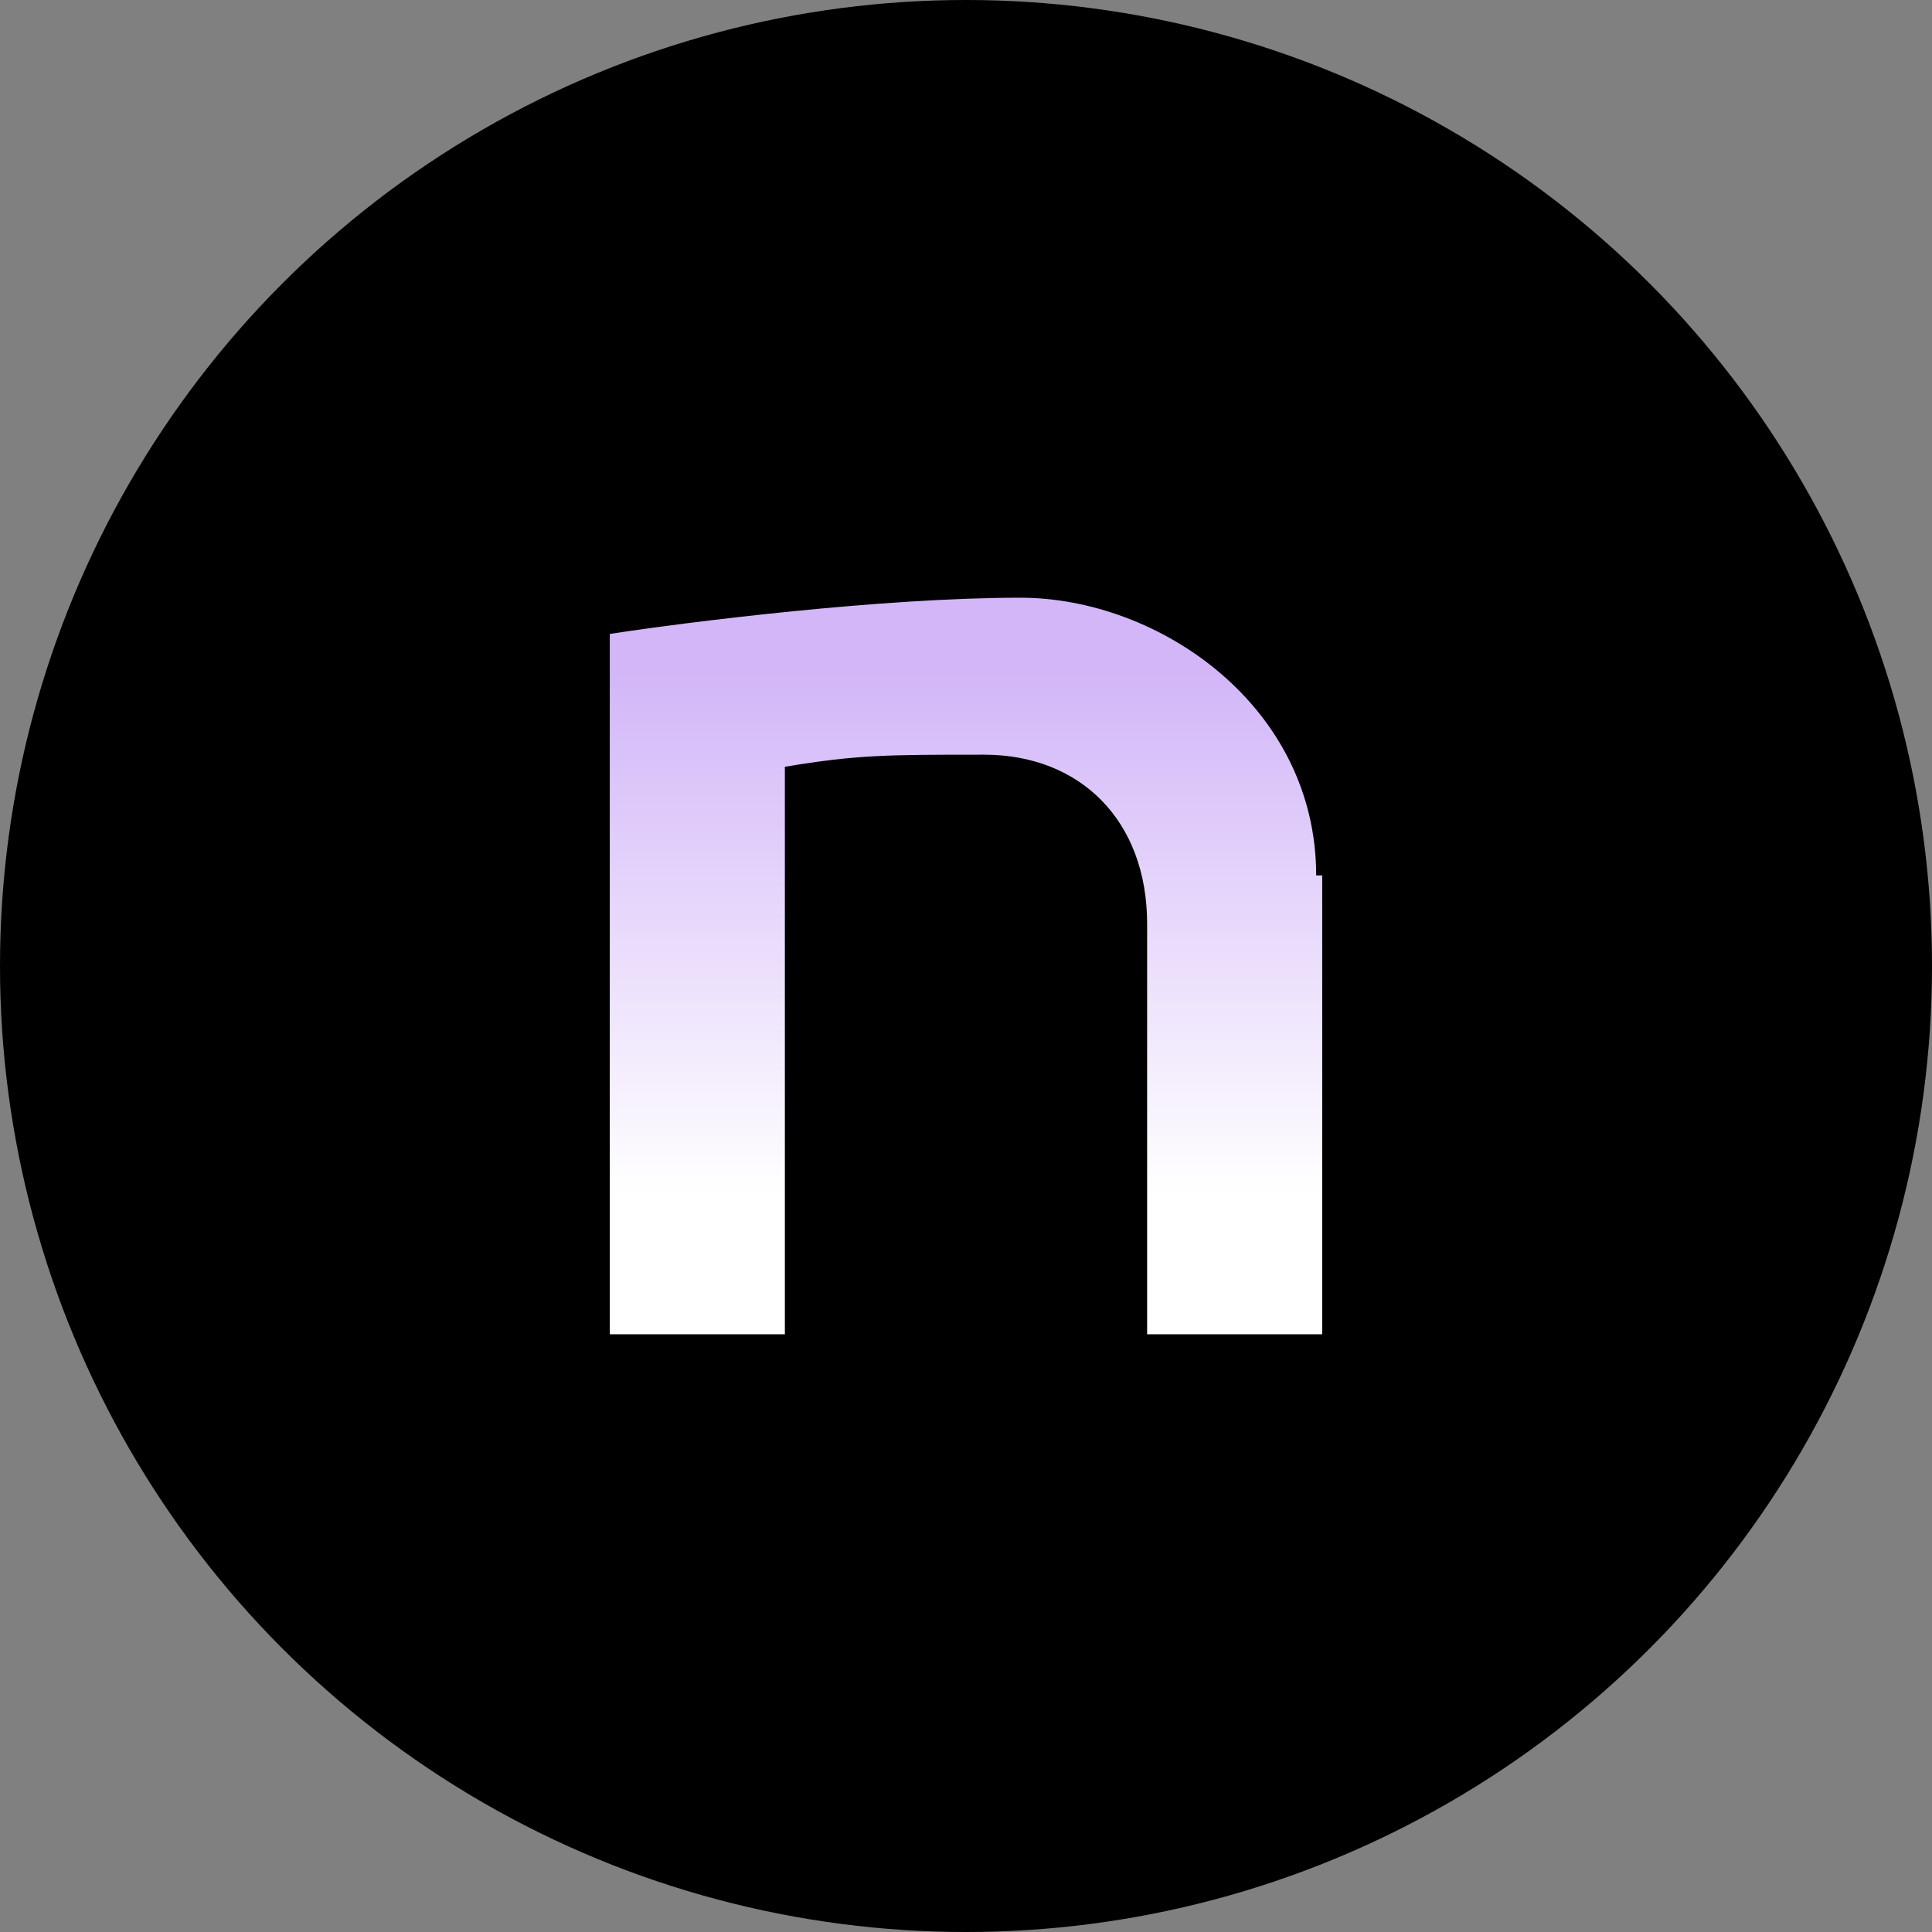 <?xml version="1.0" encoding="UTF-8"?>
<svg id="a" xmlns="http://www.w3.org/2000/svg" width="32" height="32" version="1.1" xmlns:xlink="http://www.w3.org/1999/xlink" viewBox="0 0 32 32">
  <rect x="0" y="0" width="32" height="32" fill="#808080" stroke="none"/>
  <!-- Generator: Adobe Illustrator 29.0.1, SVG Export Plug-In . SVG Version: 2.1.0 Build 192)  -->
  <defs>
    <style>
      .st0 {
        fill: #fff;
      }

      .st1 {
        fill: url(#Gradiente_sem_nome_7);
      }
    </style>
    <linearGradient id="Gradiente_sem_nome_7" data-name="Gradiente sem nome 7" x1="16" y1="11.1" x2="16" y2="19.8" gradientUnits="userSpaceOnUse">
      <stop offset="0" stop-color="#d2b6f8"/>
      <stop offset="1" stop-color="#fff"/>
    </linearGradient>
  </defs>
  <path class="st0" d="M-70.6-150.1v35.7h-8.8v-2.8c-3.5,2.5-7.1,3.9-11.7,3.9-10.5,0-17.6-7.7-17.6-19.5,0-11.5,6.6-19.1,18.2-19.1s12.1.6,19.9,1.8h0ZM-100-132.6c0,7,3.9,11.8,10.1,11.8s6.8-1.1,10.5-3.9v-19.2c-3-.4-6.1-.6-9.8-.6-7.8,0-10.8,5.1-10.8,11.9Z"/>
  <path class="st0" d="M-29.9-143.2c-4.2-.9-7.9-1.5-10.5-1.5-7.9,0-12.8,4.8-12.8,12s5,11.7,12.1,11.7,7.1-.6,11.4-1.7l1.2,7.1c-4.1,1.4-9,2.3-13.1,2.3-11.9,0-20.3-7.7-20.3-19.6s8.4-19.3,20.7-19.3,8.6.6,12.6,1.9c0,0-1.2,7.1-1.2,7.1Z"/>
  <path class="st0" d="M-21.3-162.7c0-3.5,2.6-5.9,5.9-5.9s5.9,2.5,5.9,5.9-2.7,5.8-5.9,5.8-5.9-2.5-5.9-5.8ZM-10.9-114.5h-8.8v-36.3h8.8v36.3h0Z"/>
  <path class="st0" d="M38.2-132.9c0,11.9-8.2,19.8-20.2,19.8s-20.3-7.9-20.3-19.8,8.2-19.5,20.3-19.5,20.2,7.8,20.2,19.5ZM29.3-132.9c0-6.9-4.5-11.4-11.3-11.4s-11.4,4.5-11.4,11.4,4.6,11.7,11.4,11.7,11.3-4.7,11.3-11.7Z"/>
  <path class="st0" d="M83.1-137.8v23.3h-8.8v-20.8c0-5.2-3.3-8.6-8.3-8.6s-6.6.2-10.1.6v28.8h-8.8v-35.7c3.9-.8,13.8-1.8,20.9-1.8s15.2,5.5,15.2,14.1h0Z"/>
  <path class="st0" d="M128.3-136c0,3.1,0,3.9-.5,6.7h-26.8c1.3,4.9,5.3,8.1,11.5,8.1s7.1-.7,13-2l1.2,7.2c-5.7,1.8-10.2,2.7-14.5,2.7-13.7,0-20.7-8.4-20.7-19.3s8.2-19.3,19.1-19.3,17.6,6.4,17.7,16h0ZM100.7-136h19.7c-.2-5.4-4.1-9-9.6-9s-9.3,3.5-10.1,9h0Z"/>
  <path class="st0" d="M146.5-161.3v18.4h-5.6v-18.4h-8.1v-5.3h21.6v5.3h-8ZM173.6-142.9h-4.8l-5.4-12.4-.7,12.4h-5.3l1-23.7h5.4l7.5,16.6,7.1-16.6h5.2l1.5,23.7h-5.5l-.6-12.4-5.4,12.4h0Z"/>
  <circle cx="16" cy="16" r="16"/>
  <path class="st1" d="M21.9,14.5v7.6h-2.9v-6.8c0-1.7-1.1-2.8-2.7-2.8s-2.1,0-3.3.2v9.4h-2.9v-11.6c1.3-.2,4.5-.6,6.8-.6s4.9,1.8,4.9,4.6Z"/>
</svg>